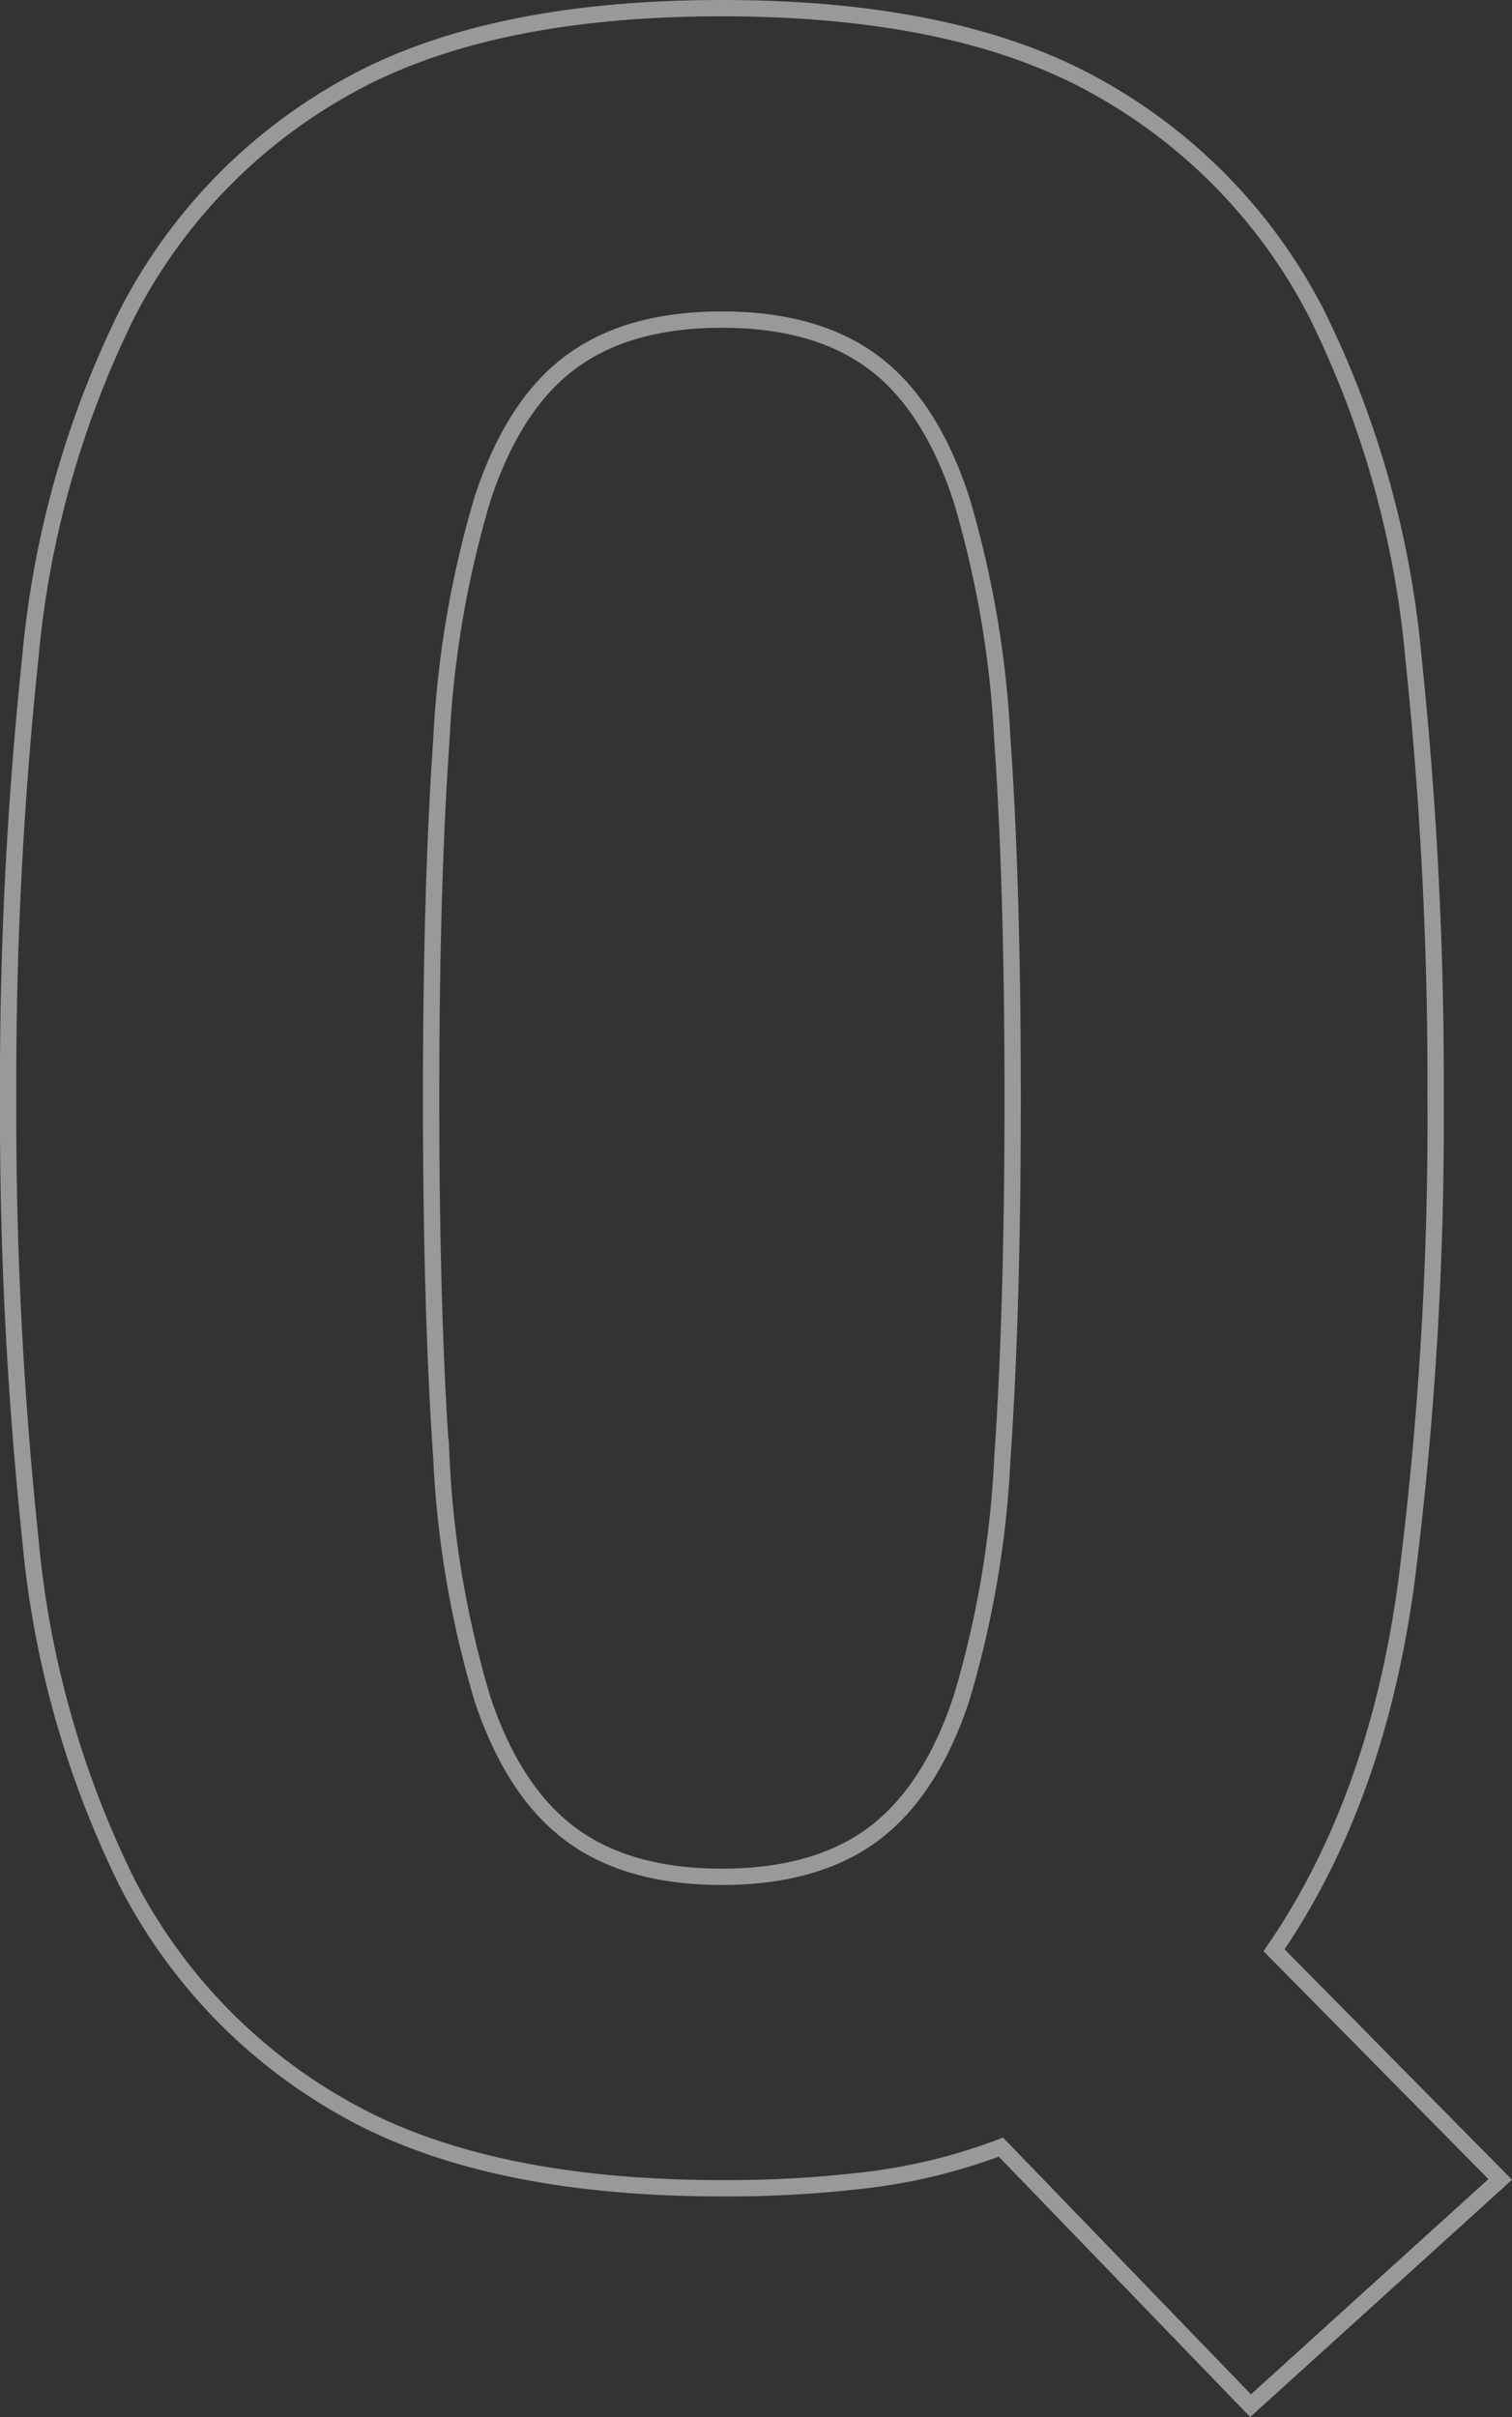 <svg xmlns="http://www.w3.org/2000/svg" width="92.662" height="148.076" viewBox="0 0 92.662 148.076">
  <rect x="0" y="0" width="92.662" height="148.076" fill="#333333" stroke="none"/>
  <path id="パス_8788" data-name="パス 8788" d="M82.44,188.84,67.14,173a34.814,34.814,0,0,1-7.92,1.98,71.348,71.348,0,0,1-9.18.54q-14.58,0-23.22-4.95A33.248,33.248,0,0,1,13.59,156.8a59.631,59.631,0,0,1-5.94-21.15A248.22,248.22,0,0,1,6.3,108.74,248.22,248.22,0,0,1,7.65,81.83a59.631,59.631,0,0,1,5.94-21.15A33.248,33.248,0,0,1,26.82,46.91q8.64-4.95,23.22-4.95t23.22,4.95A33.248,33.248,0,0,1,86.49,60.68a59.631,59.631,0,0,1,5.94,21.15,248.22,248.22,0,0,1,1.35,26.91,223.064,223.064,0,0,1-1.8,29.7q-1.8,13.32-8.1,22.5l13.86,14.04Zm-50.22-80.1q0,12.96.63,22.05a61.223,61.223,0,0,0,2.52,14.76q1.89,5.67,5.4,8.28t9.27,2.61q5.76,0,9.27-2.61t5.4-8.28a61.223,61.223,0,0,0,2.52-14.76q.63-9.09.63-22.05t-.63-21.96a62.329,62.329,0,0,0-2.52-14.76q-1.89-5.76-5.4-8.37t-9.27-2.61q-5.76,0-9.27,2.61t-5.4,8.37a62.328,62.328,0,0,0-2.52,14.76Q32.22,95.78,32.22,108.74Z" transform="translate(-5.8 -41.46)" fill="none" stroke="#fff" stroke-width="1" opacity="0.5"/>
</svg>
